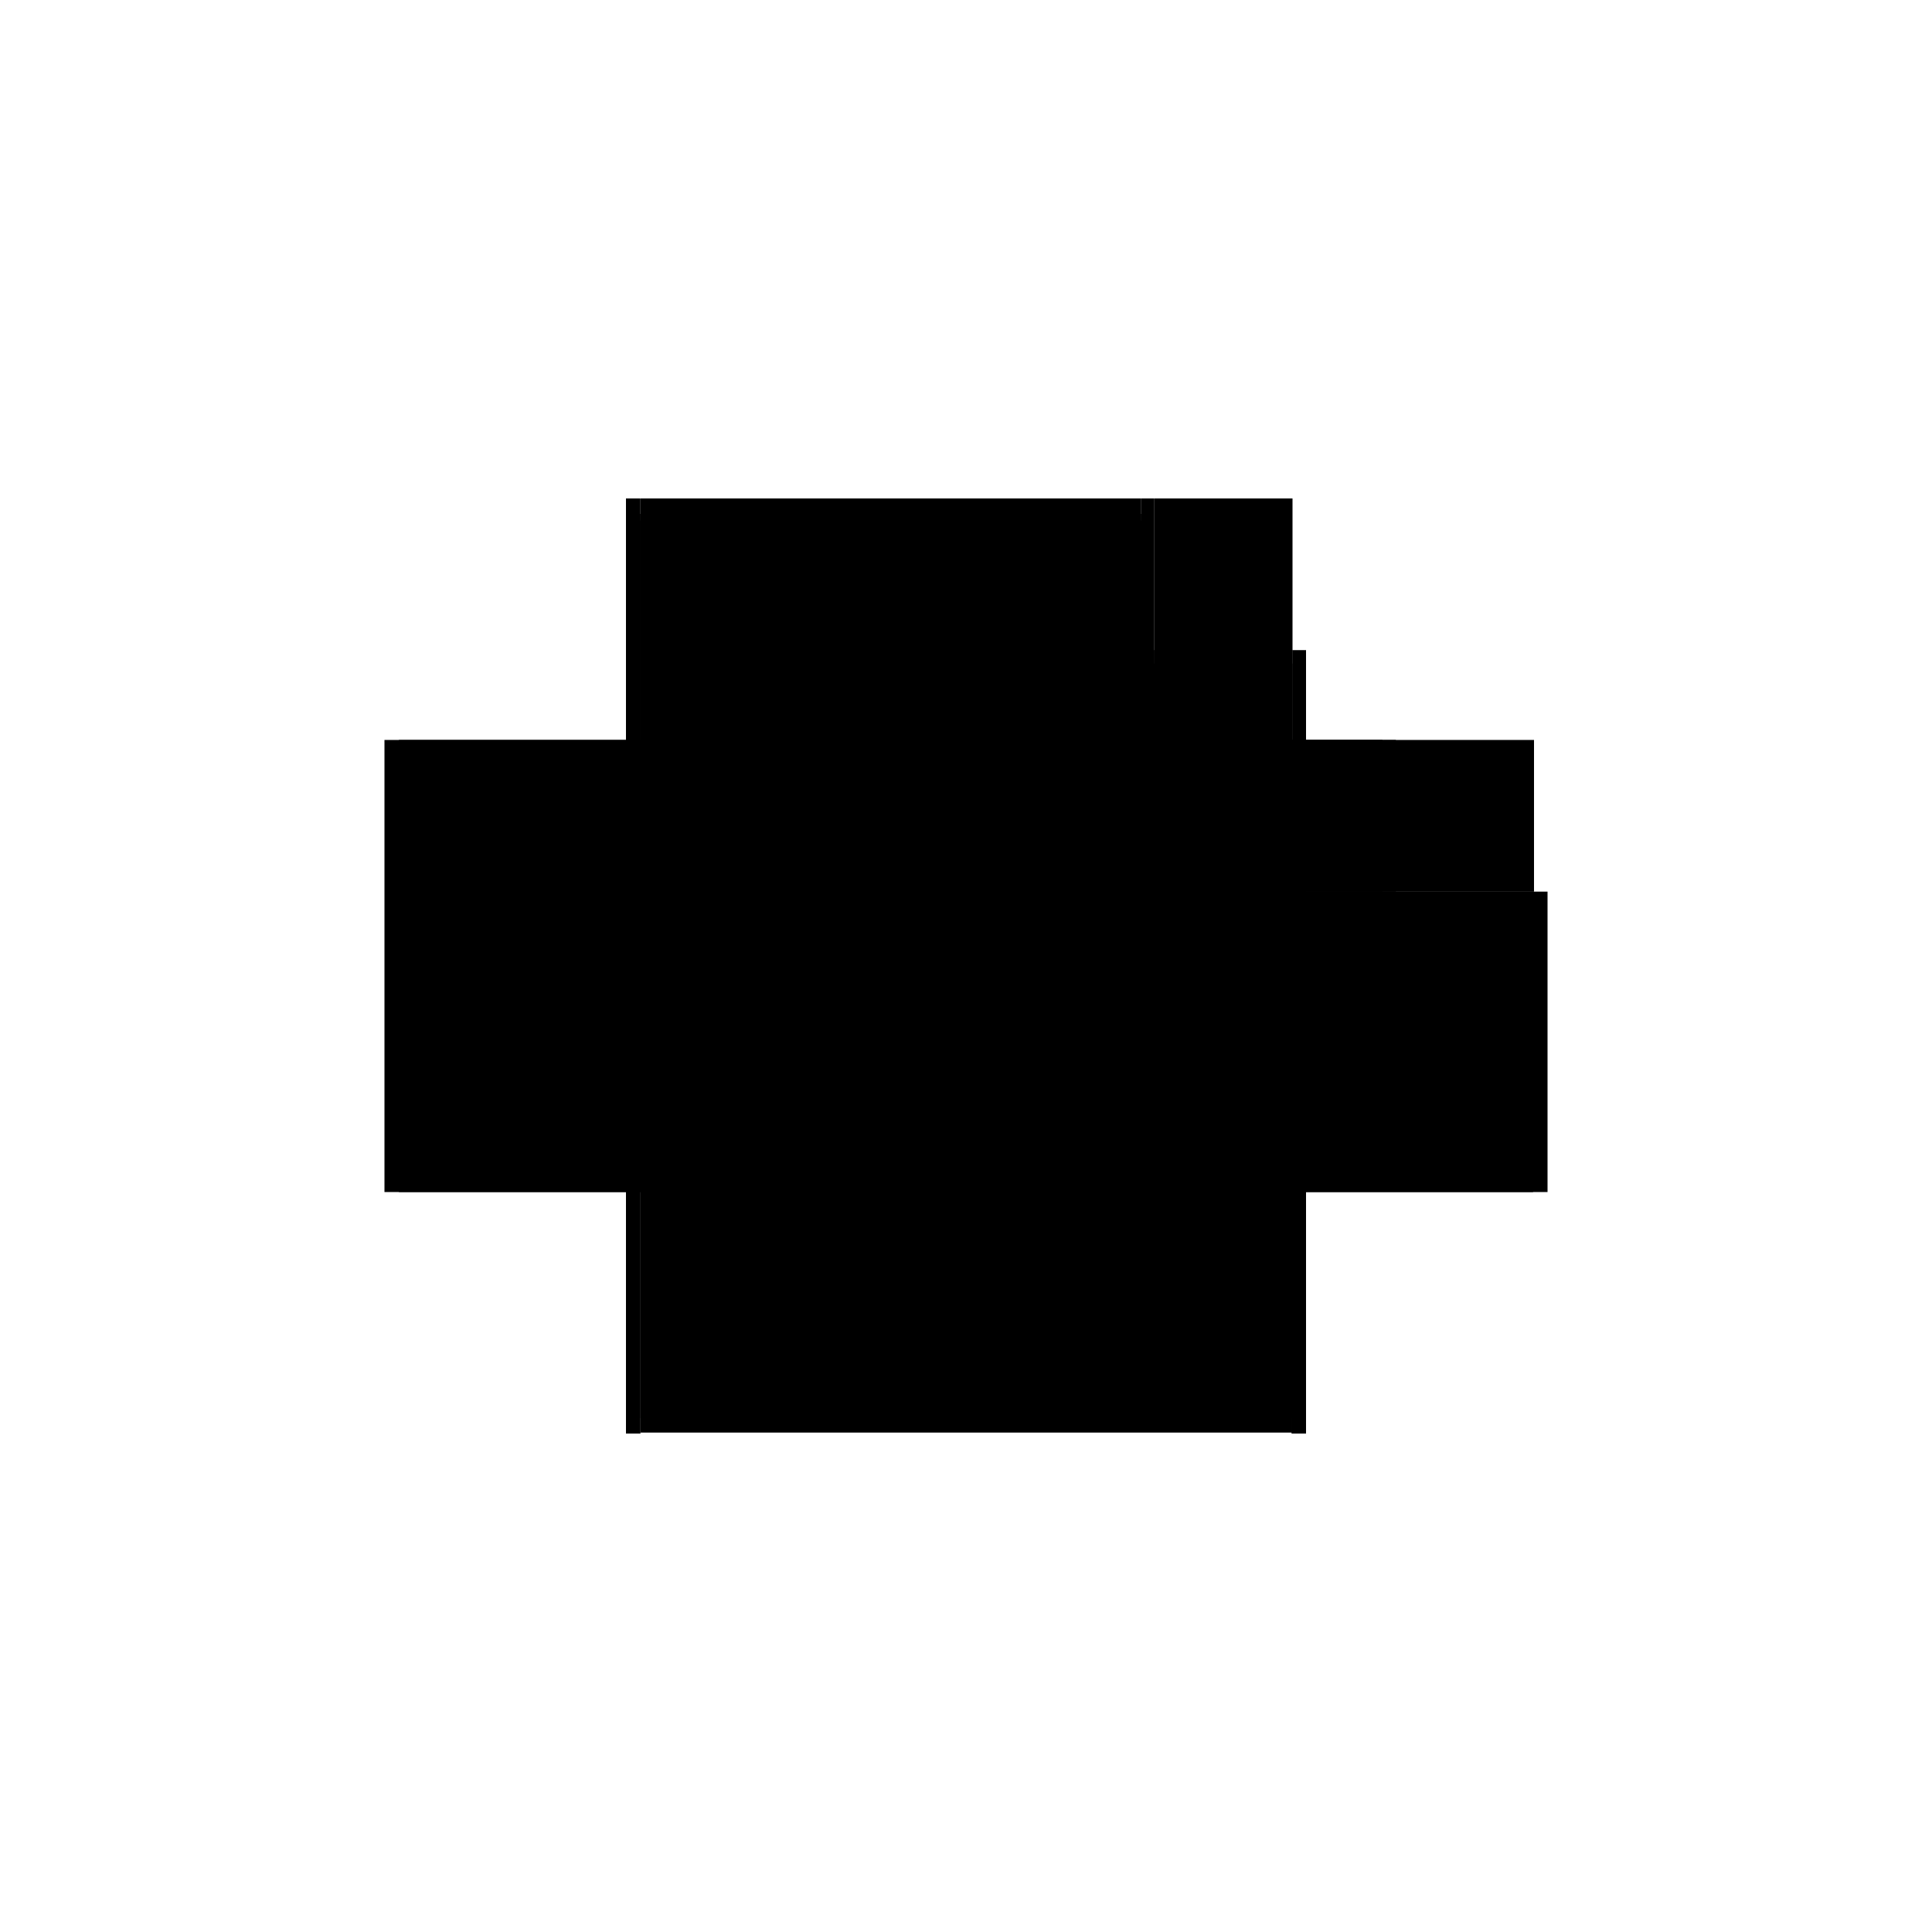 <?xml version="1.0" encoding="utf-8" ?>
<svg xmlns="http://www.w3.org/2000/svg" xmlns:ev="http://www.w3.org/2001/xml-events" xmlns:xlink="http://www.w3.org/1999/xlink" baseProfile="full" height="100%" version="1.1" viewBox="-1,-1,2,2" width="100%">
  <defs>
    <style type="text/css"><![CDATA[.vectorEffectClass {vector-effect: non-scaling-stroke;}]]></style>
  </defs>
  <line class="vectorEffectClass" fill="none" stroke="black" stroke-width="0.5" x1="-0.337" x2="0.337" y1="0.233" y2="0.233"/>
  <line class="vectorEffectClass" fill="none" stroke="black" stroke-width="0.5" x1="-0.337" x2="0.181" y1="-0.234" y2="-0.234"/>
  <line class="vectorEffectClass" fill="none" stroke="black" stroke-width="0.5" x1="-0.352" x2="-0.352" y1="0.234" y2="-0.234"/>
  <line class="vectorEffectClass" fill="none" stroke="black" stroke-width="0.5" x1="-0.337" x2="-0.337" y1="0.218" y2="-0.196"/>
  <line class="vectorEffectClass" fill="none" stroke="black" stroke-width="0.5" x1="0.352" x2="0.352" y1="0.234" y2="-0.077"/>
  <line class="vectorEffectClass" fill="none" stroke="black" stroke-width="0.5" x1="0.338" x2="0.338" y1="0.218" y2="-0.063"/>
  <line class="vectorEffectClass" fill="none" stroke="black" stroke-width="0.5" x1="0.337" x2="0.337" y1="0.218" y2="-0.063"/>
  <line class="vectorEffectClass" fill="none" stroke="black" stroke-width="0.5" x1="0.195" x2="0.195" y1="-0.077" y2="-0.234"/>
  <line class="vectorEffectClass" fill="none" stroke="black" stroke-width="0.5" x1="0.338" x2="0.338" y1="-0.077" y2="-0.234"/>
  <line class="vectorEffectClass" fill="none" stroke="black" stroke-width="0.5" x1="0.181" x2="0.337" y1="-0.063" y2="-0.063"/>
  <line class="vectorEffectClass" fill="none" stroke="black" stroke-width="0.5" x1="0.195" x2="0.338" y1="-0.234" y2="-0.234"/>
  <line class="vectorEffectClass" fill="none" stroke="black" stroke-width="0.5" x1="0.195" x2="0.337" y1="-0.077" y2="-0.077"/>
  <line class="vectorEffectClass" fill="none" stroke="black" stroke-width="0.5" x1="0.181" x2="0.181" y1="-0.077" y2="-0.196"/>
  <line class="vectorEffectClass" fill="none" stroke="black" stroke-width="0.5" x1="0.181" x2="0.181" y1="-0.218" y2="-0.234"/>
  <line class="vectorEffectClass" fill="none" stroke="black" stroke-width="0.5" x1="-0.337" x2="-0.337" y1="-0.218" y2="-0.234"/>
  <line class="vectorEffectClass" fill="none" stroke="black" stroke-width="0.5" x1="-0.352" x2="-0.337" y1="0.234" y2="0.234"/>
  <line class="vectorEffectClass" fill="none" stroke="black" stroke-width="0.5" x1="-0.352" x2="-0.337" y1="-0.234" y2="-0.234"/>
  <line class="vectorEffectClass" fill="none" stroke="black" stroke-width="0.5" x1="0.337" x2="0.352" y1="0.234" y2="0.234"/>
  <line class="vectorEffectClass" fill="none" stroke="black" stroke-width="0.5" x1="0.181" x2="0.195" y1="-0.234" y2="-0.234"/>
  <line class="vectorEffectClass" fill="none" stroke="black" stroke-width="0.5" x1="0.181" x2="0.195" y1="-0.077" y2="-0.077"/>
  <line class="vectorEffectClass" fill="none" stroke="black" stroke-width="0.5" x1="-0.337" x2="-0.337" y1="0.232" y2="0.218"/>
  <line class="vectorEffectClass" fill="none" stroke="black" stroke-width="0.5" x1="0.338" x2="0.338" y1="0.232" y2="0.218"/>
  <line class="vectorEffectClass" fill="none" stroke="black" stroke-width="0.5" x1="0.337" x2="0.337" y1="0.232" y2="0.218"/>
  <line class="vectorEffectClass" fill="none" stroke="black" stroke-width="0.5" x1="0.181" x2="0.181" y1="-0.063" y2="-0.077"/>
  <line class="vectorEffectClass" fill="none" stroke="black" stroke-width="0.5" x1="0.338" x2="0.338" y1="-0.063" y2="-0.077"/>
  <line class="vectorEffectClass" fill="none" stroke="black" stroke-width="0.5" x1="0.337" x2="0.337" y1="-0.063" y2="-0.077"/>
  <line class="vectorEffectClass" fill="none" stroke="black" stroke-width="0.5" x1="0.181" x2="0.181" y1="-0.196" y2="-0.21"/>
  <line class="vectorEffectClass" fill="none" stroke="black" stroke-width="0.5" x1="-0.337" x2="-0.337" y1="-0.196" y2="-0.21"/>
  <line class="vectorEffectClass" fill="none" stroke="black" stroke-width="0.5" x1="0.338" x2="0.352" y1="-0.077" y2="-0.077"/>
  <line class="vectorEffectClass" fill="none" stroke="black" stroke-width="0.5" x1="0.181" x2="0.181" y1="-0.211" y2="-0.218"/>
  <line class="vectorEffectClass" fill="none" stroke="black" stroke-width="0.5" x1="-0.337" x2="-0.337" y1="-0.211" y2="-0.218"/>
  <line class="vectorEffectClass" fill="none" stroke="black" stroke-width="0.5" x1="0.337" x2="0.338" y1="-0.077" y2="-0.077"/>
  <line class="vectorEffectClass" fill="none" stroke="black" stroke-width="0.5" x1="0.337" x2="0.337" y1="0.234" y2="0.233"/>
  <line class="vectorEffectClass" fill="none" stroke="black" stroke-width="0.5" x1="0.181" x2="0.181" y1="-0.21" y2="-0.211"/>
  <line class="vectorEffectClass" fill="none" stroke="black" stroke-width="0.5" x1="-0.337" x2="-0.337" y1="0.233" y2="0.232"/>
  <line class="vectorEffectClass" fill="none" stroke="black" stroke-width="0.5" x1="-0.337" x2="-0.337" y1="-0.21" y2="-0.211"/>
  <line class="vectorEffectClass" fill="none" stroke="black" stroke-width="0.5" x1="-0.337" x2="-0.337" y1="0.234" y2="0.233"/>
  <line class="vectorEffectClass" fill="none" stroke="black" stroke-width="0.5" x1="0.337" x2="0.338" y1="-0.063" y2="-0.063"/>
  <line class="vectorEffectClass" fill="none" stroke="black" stroke-width="0.5" x1="0.337" x2="0.338" y1="0.233" y2="0.233"/>
  <line class="vectorEffectClass" fill="none" stroke="black" stroke-width="0.5" x1="0.338" x2="0.338" y1="0.233" y2="0.232"/>
  <line class="vectorEffectClass" fill="none" stroke="black" stroke-width="0.5" x1="0.337" x2="0.337" y1="0.233" y2="0.232"/>
  <line class="vectorEffectClass" fill="none" stroke="black" stroke-dasharray="5.0 5.0" stroke-width="0.5" x1="-0.337" x2="0.337" y1="0.232" y2="0.232"/>
  <line class="vectorEffectClass" fill="none" stroke="black" stroke-dasharray="5.0 5.0" stroke-width="0.5" x1="-0.337" x2="0.337" y1="0.218" y2="0.218"/>
  <line class="vectorEffectClass" fill="none" stroke="black" stroke-dasharray="5.0 5.0" stroke-width="0.5" x1="-0.337" x2="0.181" y1="-0.218" y2="-0.218"/>
  <line class="vectorEffectClass" fill="none" stroke="black" stroke-dasharray="5.0 5.0" stroke-width="0.5" x1="-0.337" x2="0.181" y1="-0.211" y2="-0.211"/>
  <line class="vectorEffectClass" fill="none" stroke="black" stroke-dasharray="5.0 5.0" stroke-width="0.5" x1="-0.337" x2="0.181" y1="-0.196" y2="-0.196"/>
  <line class="vectorEffectClass" fill="none" stroke="black" stroke-dasharray="5.0 5.0" stroke-width="0.5" x1="-0.337" x2="0.181" y1="-0.21" y2="-0.21"/>
  <line class="vectorEffectClass" fill="none" stroke="black" stroke-dasharray="5.0 5.0" stroke-width="0.5" x1="-0.341" x2="-0.341" y1="-0.211" y2="-0.218"/>
  <line class="vectorEffectClass" fill="none" stroke="black" stroke-dasharray="5.0 5.0" stroke-width="0.5" x1="0.185" x2="0.185" y1="-0.211" y2="-0.218"/>
  <line class="vectorEffectClass" fill="none" stroke="black" stroke-dasharray="5.0 5.0" stroke-width="0.5" x1="-0.341" x2="-0.337" y1="-0.218" y2="-0.218"/>
  <line class="vectorEffectClass" fill="none" stroke="black" stroke-dasharray="5.0 5.0" stroke-width="0.5" x1="-0.341" x2="-0.337" y1="-0.211" y2="-0.211"/>
  <line class="vectorEffectClass" fill="none" stroke="black" stroke-dasharray="5.0 5.0" stroke-width="0.5" x1="0.181" x2="0.185" y1="-0.218" y2="-0.218"/>
  <line class="vectorEffectClass" fill="none" stroke="black" stroke-dasharray="5.0 5.0" stroke-width="0.5" x1="0.181" x2="0.185" y1="-0.211" y2="-0.211"/>
  <line class="vectorEffectClass" fill="none" stroke="black" stroke-dasharray="5.0 5.0" stroke-width="0.5" x1="0.337" x2="0.338" y1="0.232" y2="0.232"/>
  <line class="vectorEffectClass" fill="none" stroke="black" stroke-dasharray="5.0 5.0" stroke-width="0.5" x1="0.337" x2="0.338" y1="0.218" y2="0.218"/>
</svg>
